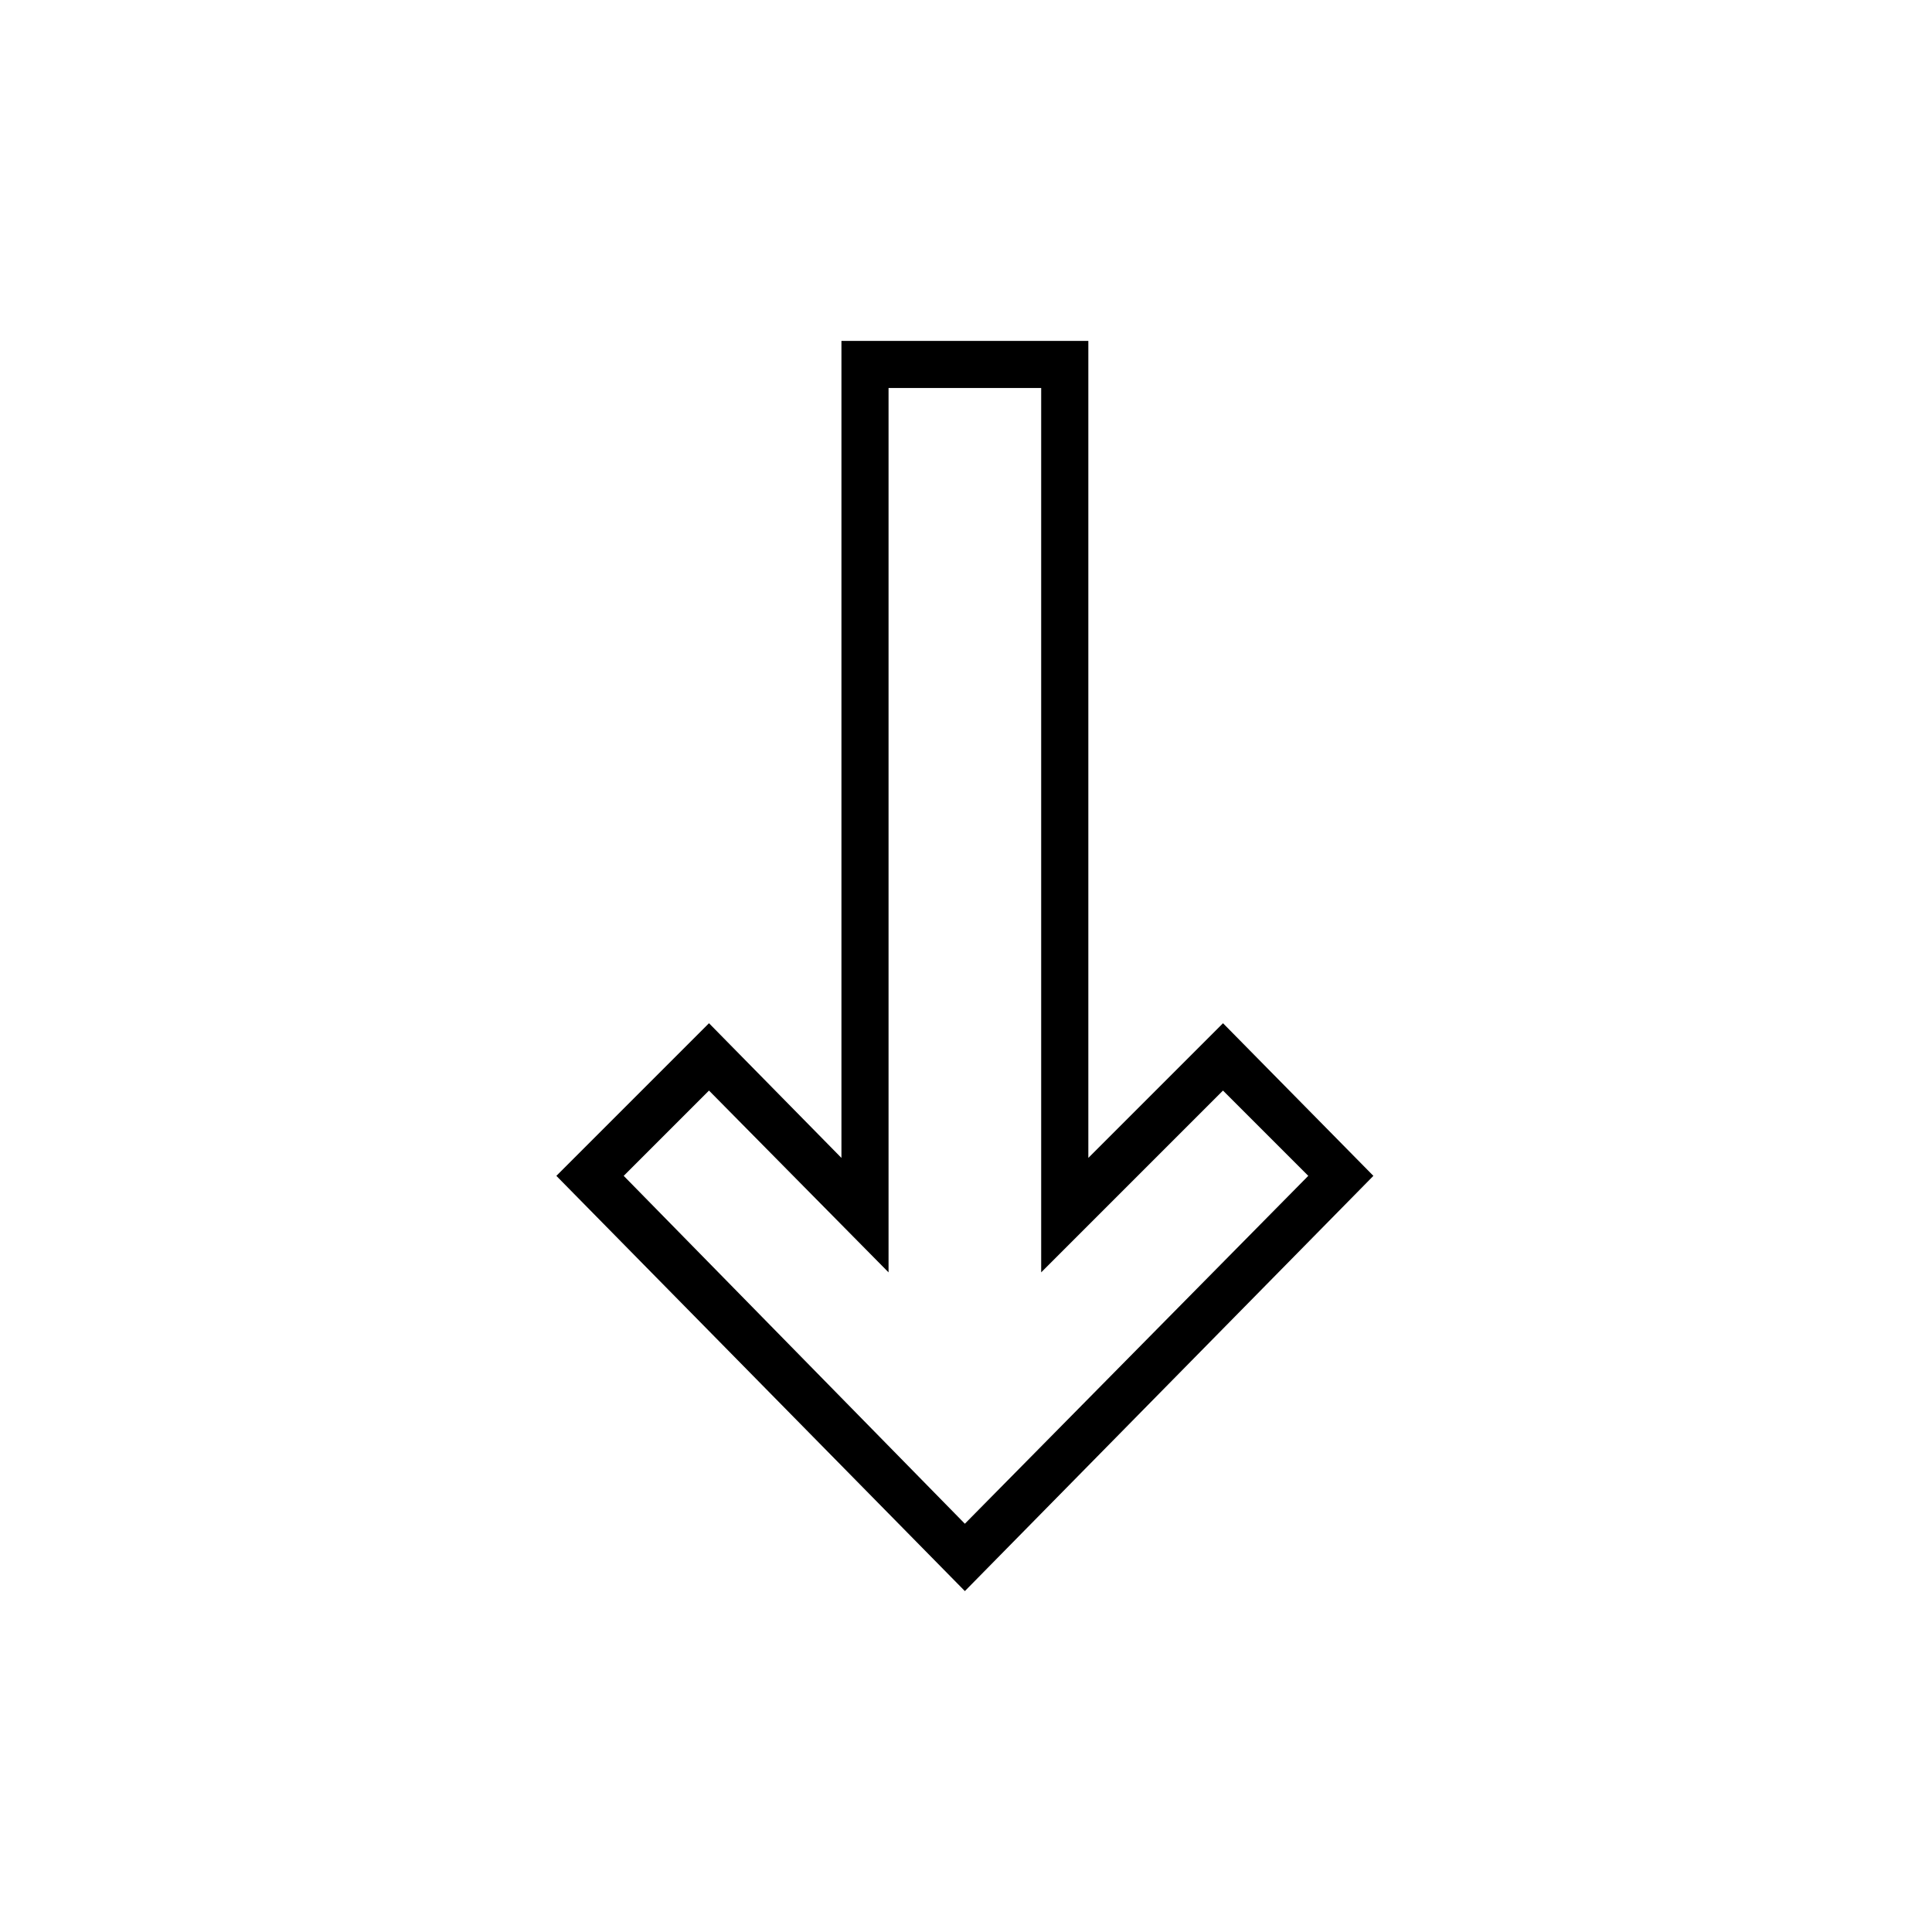 <?xml version="1.0" encoding="UTF-8"?>
<!-- The Best Svg Icon site in the world: iconSvg.co, Visit us! https://iconsvg.co -->
<svg fill="#000000" width="800px" height="800px" version="1.1" viewBox="144 144 512 512" xmlns="http://www.w3.org/2000/svg">
 <path d="m331.89 433.01 47.586 48.18v-234.36h40.449v234.36l48.18-48.18 22.602 22.602-91.008 92.195-90.41-92.195zm35.094 17.844-35.094-35.688-40.449 40.449 108.26 110.04 108.26-110.04-39.852-40.449-35.688 35.688v-216.51h-65.43v216.51z"/>
</svg>